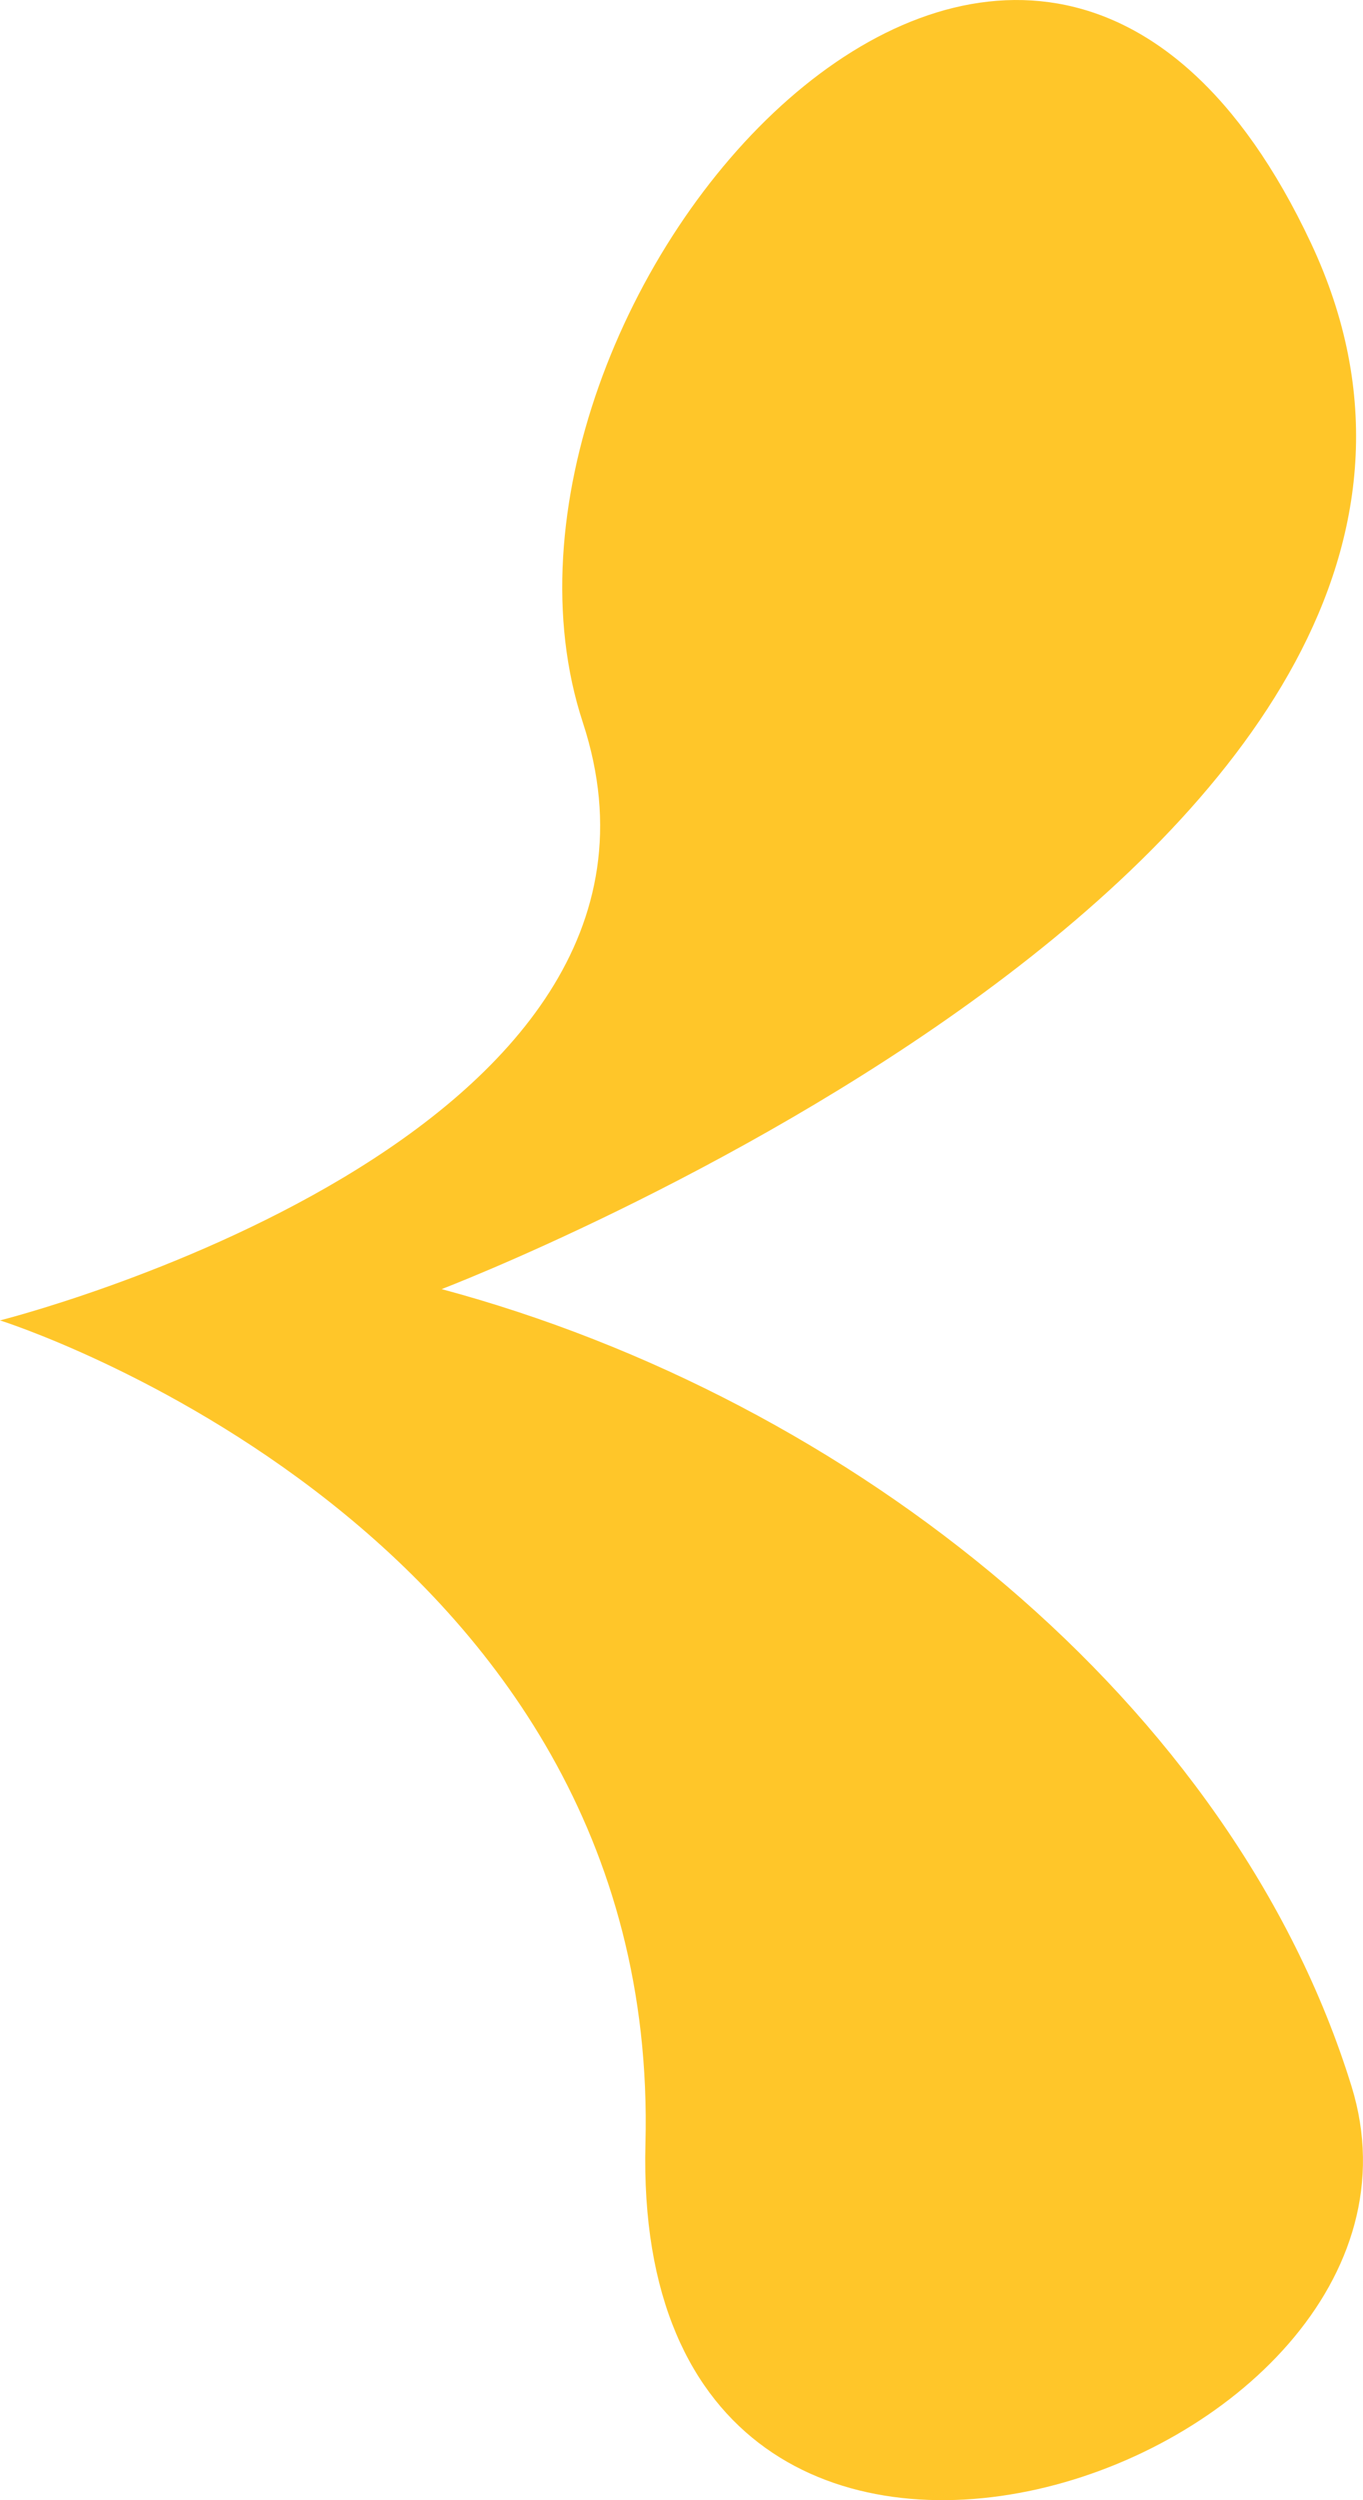 <svg xmlns="http://www.w3.org/2000/svg" width="18" height="33" viewBox="0 0 18 33" fill="none"><path d="M0 17.428C0 17.428 8.734 20.171 8.524 28.293C8.315 36.416 19.41 32.592 17.849 27.539C16.287 22.485 11.252 18.469 5.832 17.015C5.832 17.015 21.072 11.205 17.312 3.207C13.553 -4.791 5.888 4.026 7.697 9.536C9.505 15.045 0 17.428 0 17.428Z" fill="#FFC629"></path></svg>